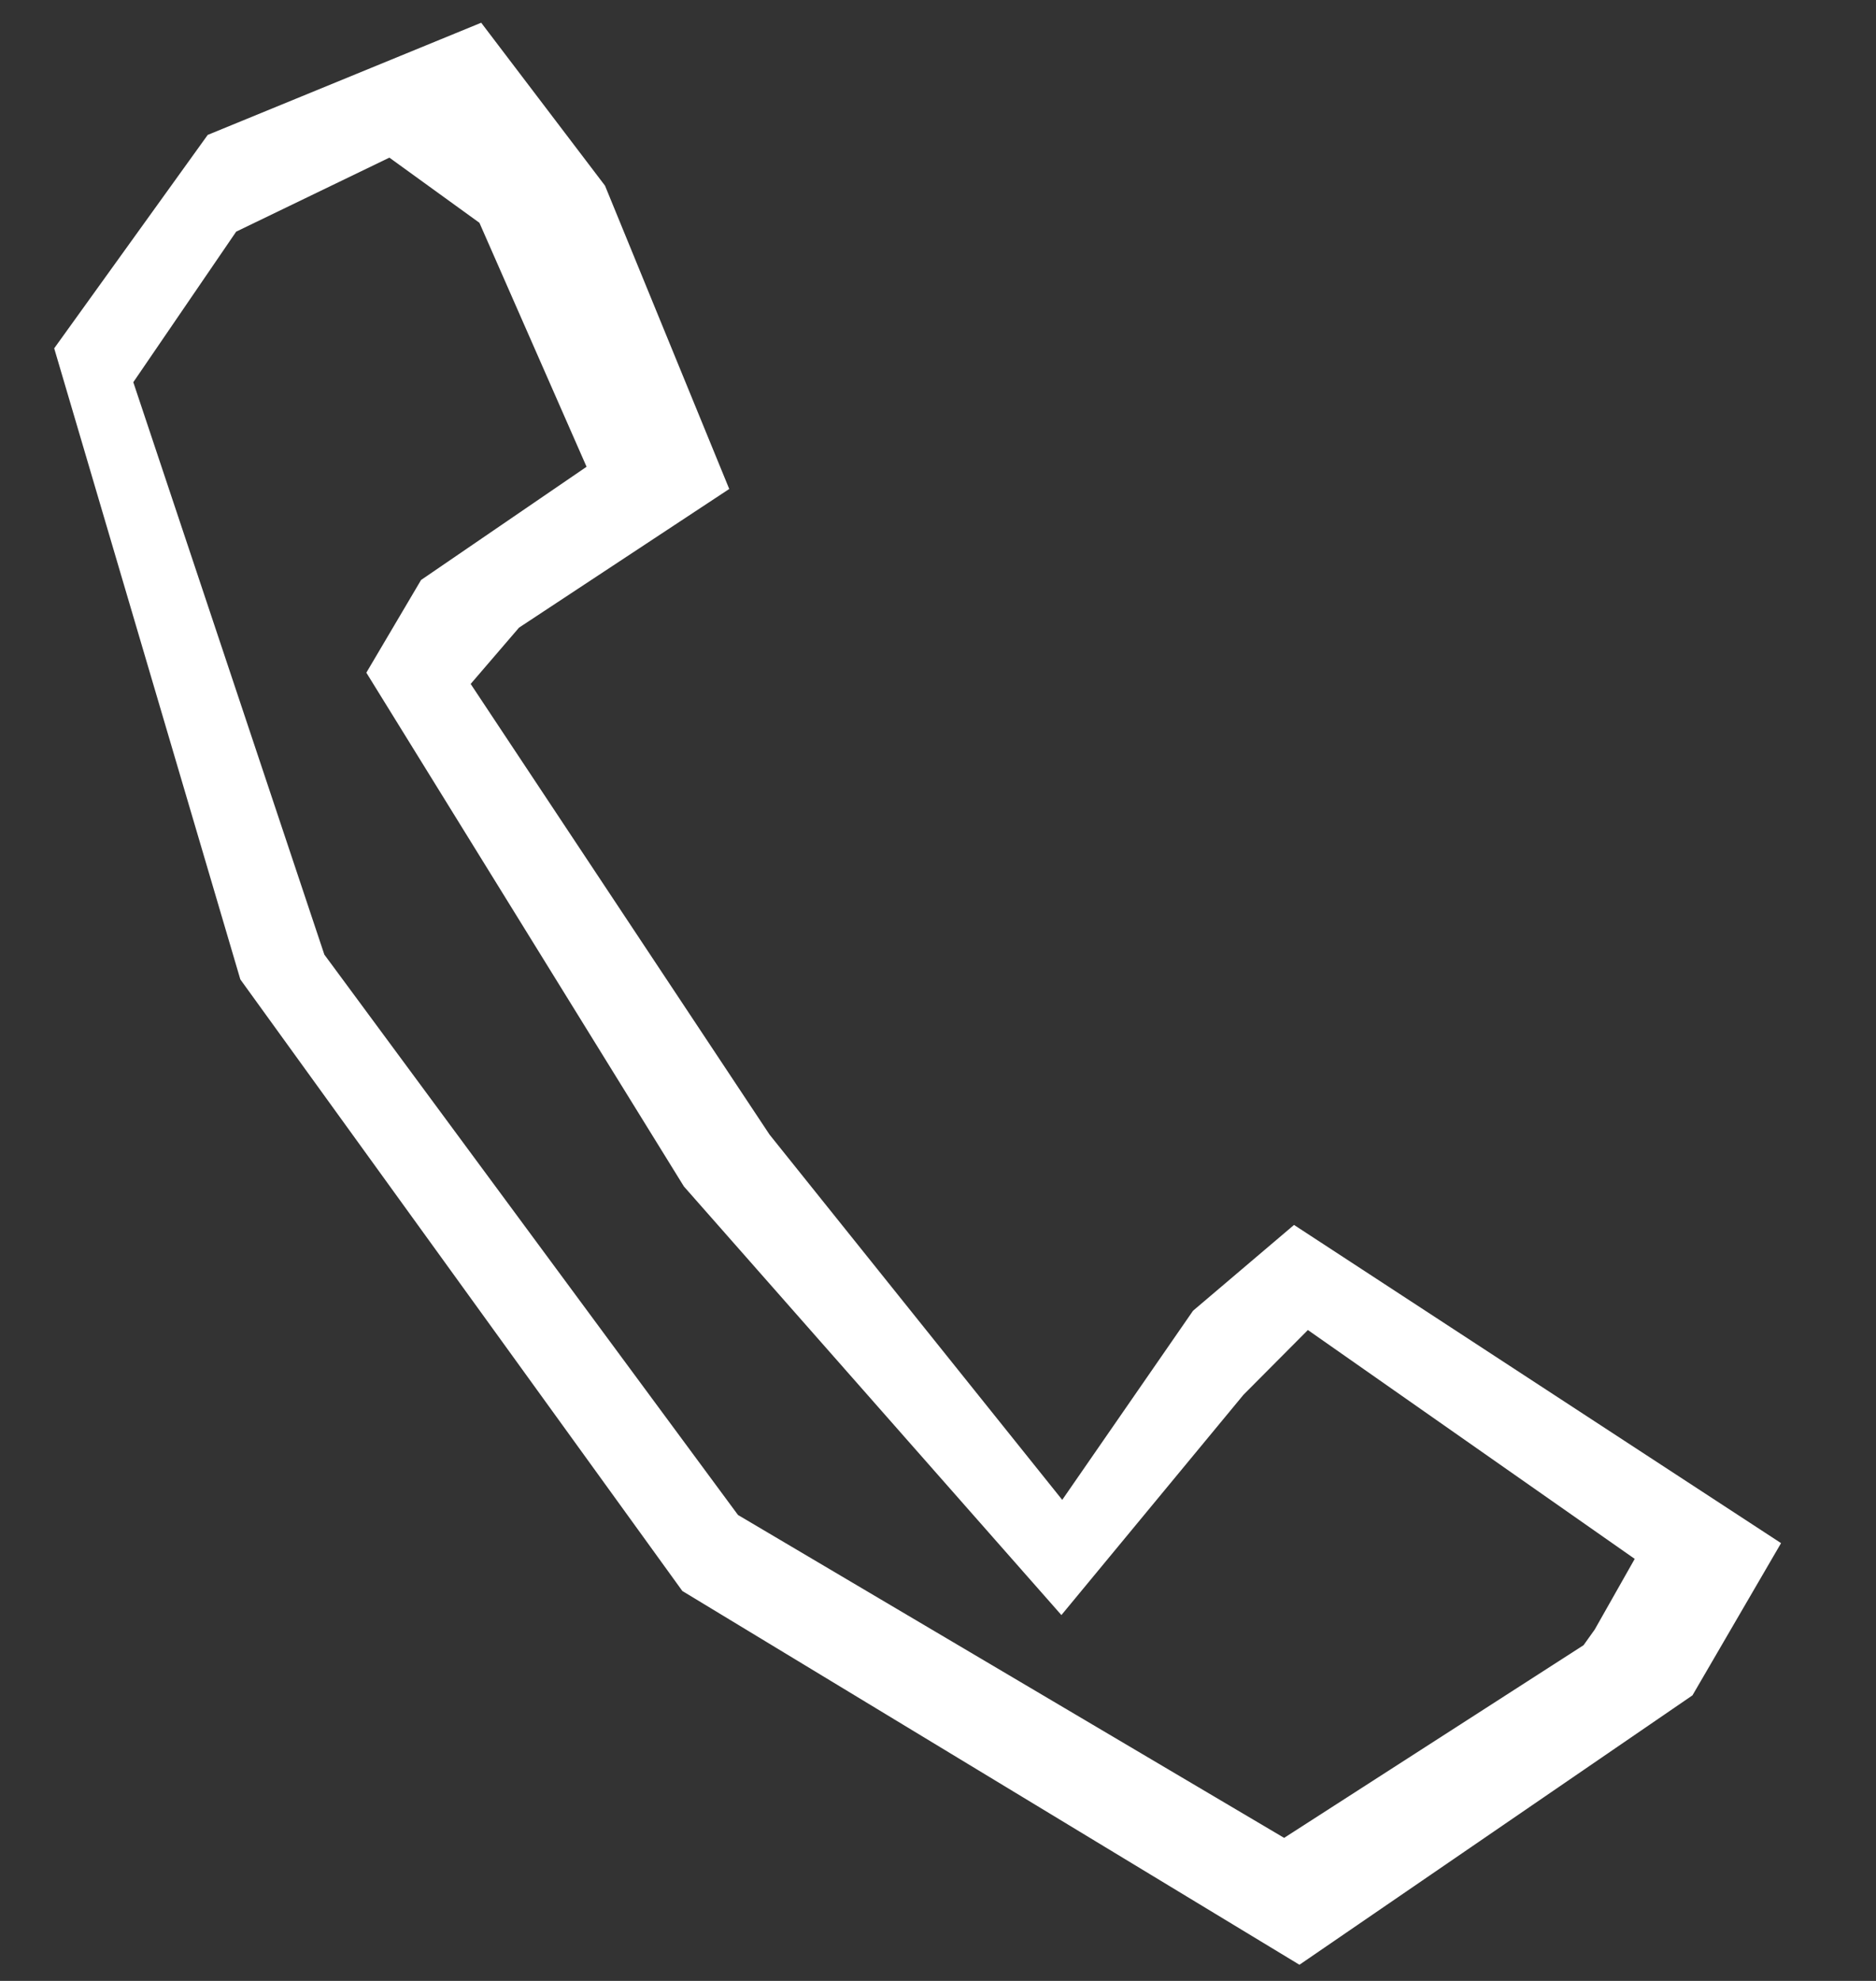 <svg width="18" height="19" viewBox="0 0 18 19" fill="none" xmlns="http://www.w3.org/2000/svg">
<rect x="0" y="0" width="18" height="19" fill="#333333" stroke="none"/>
<path d="M12.416 11.749L11.447 12.572L10.192 14.386L7.384 10.883L4.516 6.56L4.98 6.02L6.997 4.69L5.805 1.781L4.617 0.218L1.993 1.294L0.52 3.341L2.306 9.394L6.547 15.26L12.468 18.845L16.239 16.261L17.089 14.801L12.416 11.749ZM15.194 15.78L12.321 17.628L7.081 14.531L3.112 9.156L1.279 3.666L2.266 2.222L3.736 1.512L4.6 2.137L5.628 4.477L4.04 5.563L3.515 6.452L6.562 11.38L10.184 15.491L11.931 13.378L12.549 12.757L15.685 14.952L15.301 15.63L15.194 15.78Z" fill="white"/>
</svg>
